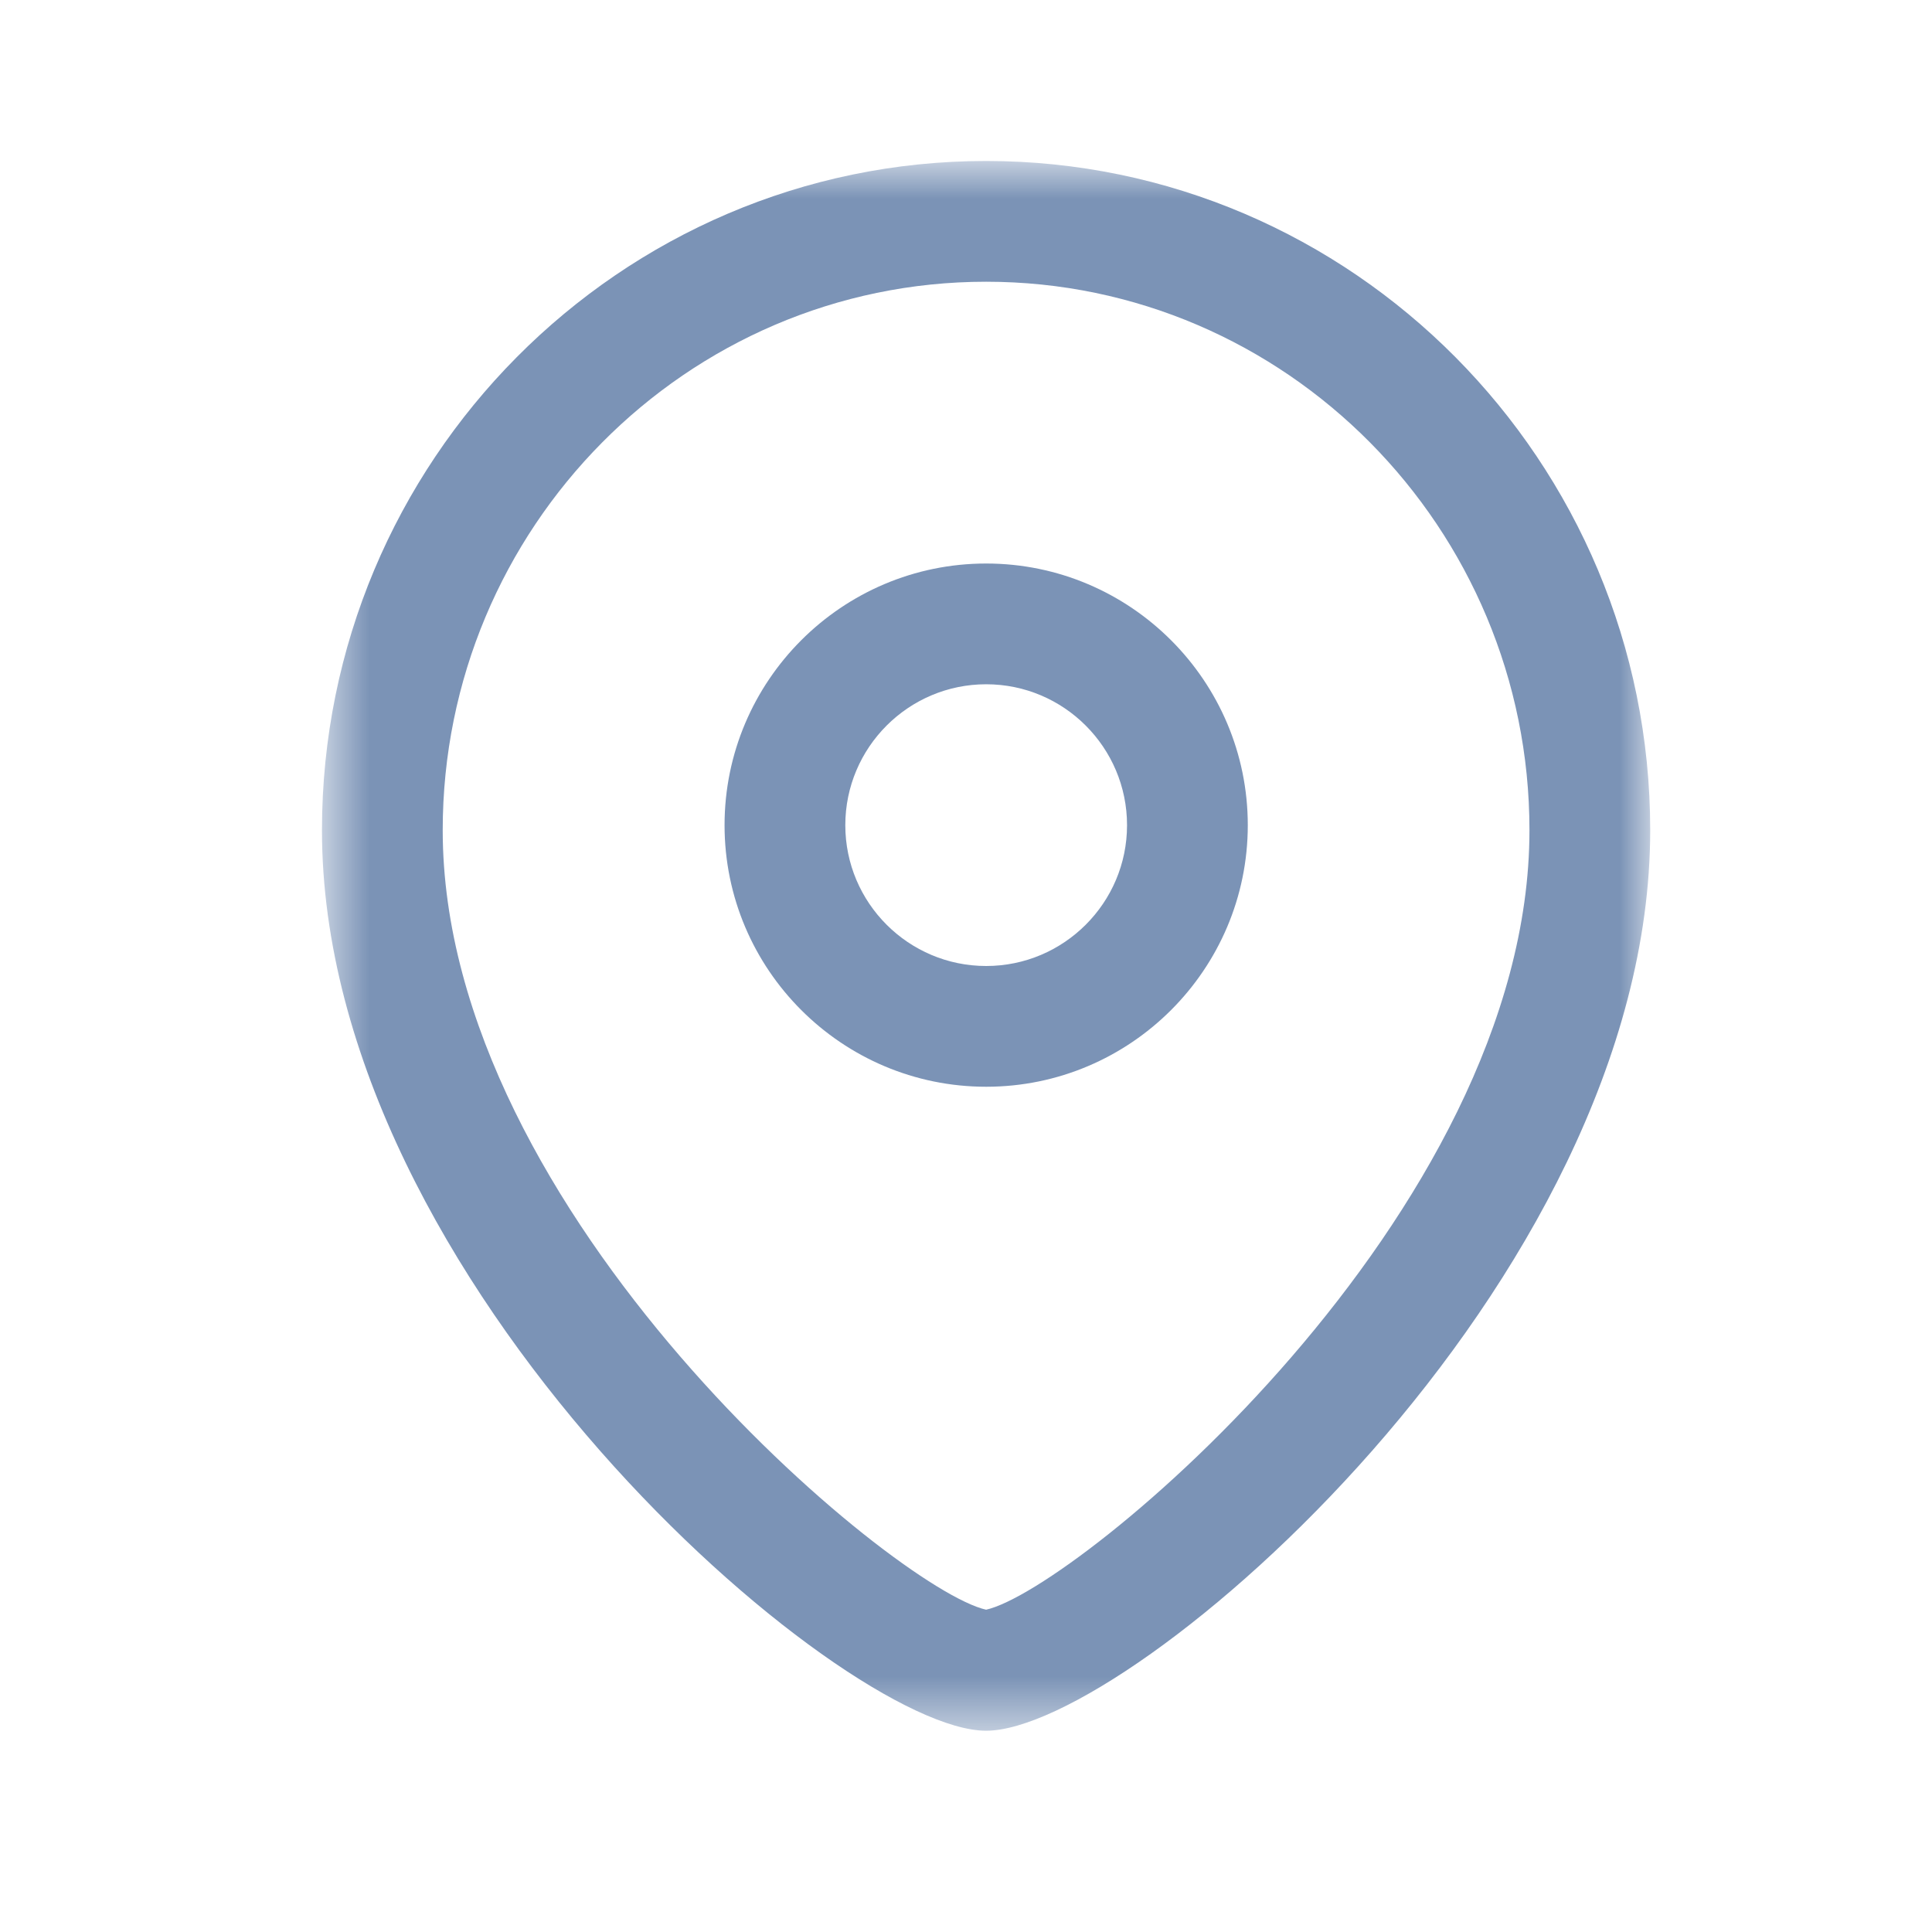 <svg width="34" height="34" viewBox="0 0 34 34" fill="none" xmlns="http://www.w3.org/2000/svg">
<path fill-rule="evenodd" clip-rule="evenodd" d="M17.355 12.042C15.988 12.042 14.876 13.154 14.876 14.522C14.876 15.889 15.988 17 17.355 17C18.722 17 19.834 15.889 19.834 14.522C19.834 13.154 18.722 12.042 17.355 12.042ZM17.355 19.125C14.816 19.125 12.751 17.061 12.751 14.522C12.751 11.982 14.816 9.917 17.355 9.917C19.893 9.917 21.959 11.982 21.959 14.522C21.959 17.061 19.893 19.125 17.355 19.125Z" fill="#7B93B6"/>
<mask id="mask0_11_580" style="mask-type:luminance" maskUnits="userSpaceOnUse" x="5" y="2" width="25" height="29">
<path fill-rule="evenodd" clip-rule="evenodd" d="M5.667 2.833H29.041V30.458H5.667V2.833Z" fill="white"/>
</mask>
<g mask="url(#mask0_11_580)">
<path fill-rule="evenodd" clip-rule="evenodd" d="M17.354 4.958C12.081 4.958 7.791 9.289 7.791 14.61C7.791 21.38 15.758 27.976 17.354 28.328C18.949 27.975 26.916 21.379 26.916 14.61C26.916 9.289 22.626 4.958 17.354 4.958ZM17.354 30.458C14.812 30.458 5.666 22.593 5.666 14.61C5.666 8.116 10.909 2.833 17.354 2.833C23.798 2.833 29.041 8.116 29.041 14.61C29.041 22.593 19.895 30.458 17.354 30.458Z" fill="#7B93B6"/>
</g>
</svg>
